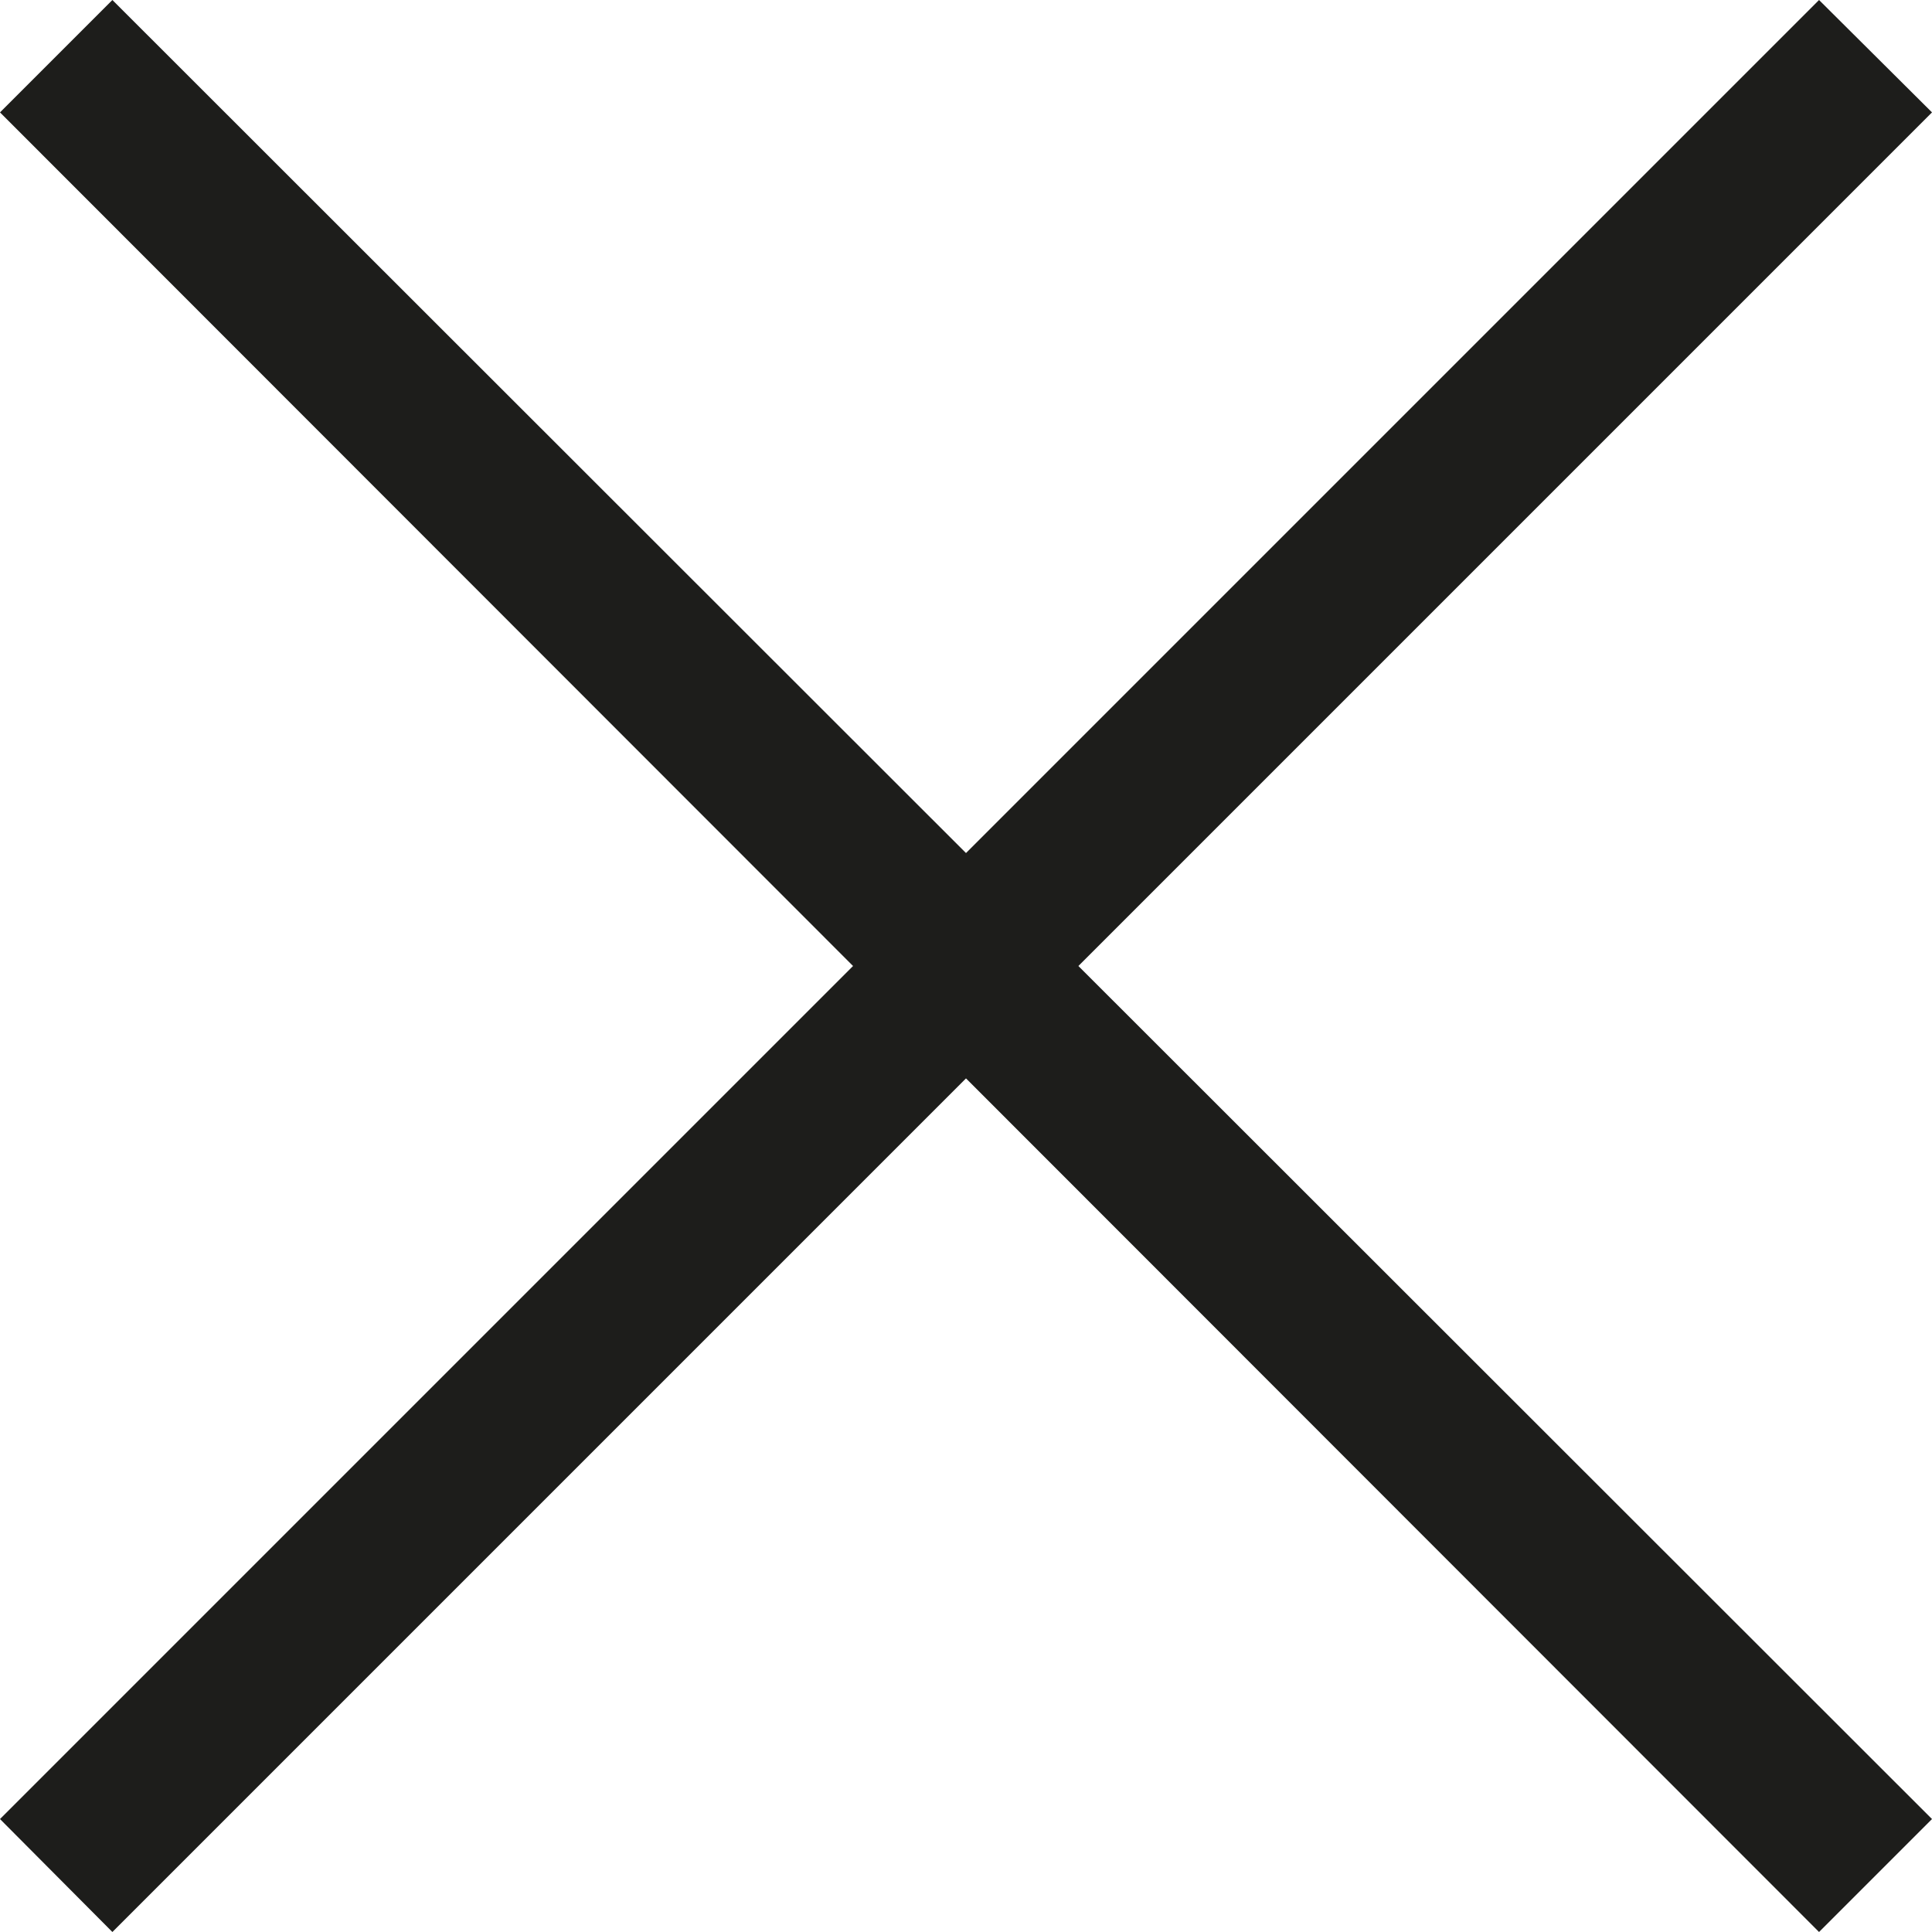 <?xml version="1.0" encoding="UTF-8"?> <svg xmlns="http://www.w3.org/2000/svg" id="_Слой_1" data-name="Слой 1" viewBox="0 0 34.38 34.38"><polygon points="34.38 2 32.37 0 17.19 15.18 2 0 0 2 15.18 17.19 0 32.37 2 34.38 17.19 19.19 32.37 34.38 34.38 32.37 19.19 17.19 34.38 2" style="fill: #1d1d1b; stroke-width: 0px;"></polygon></svg> 
